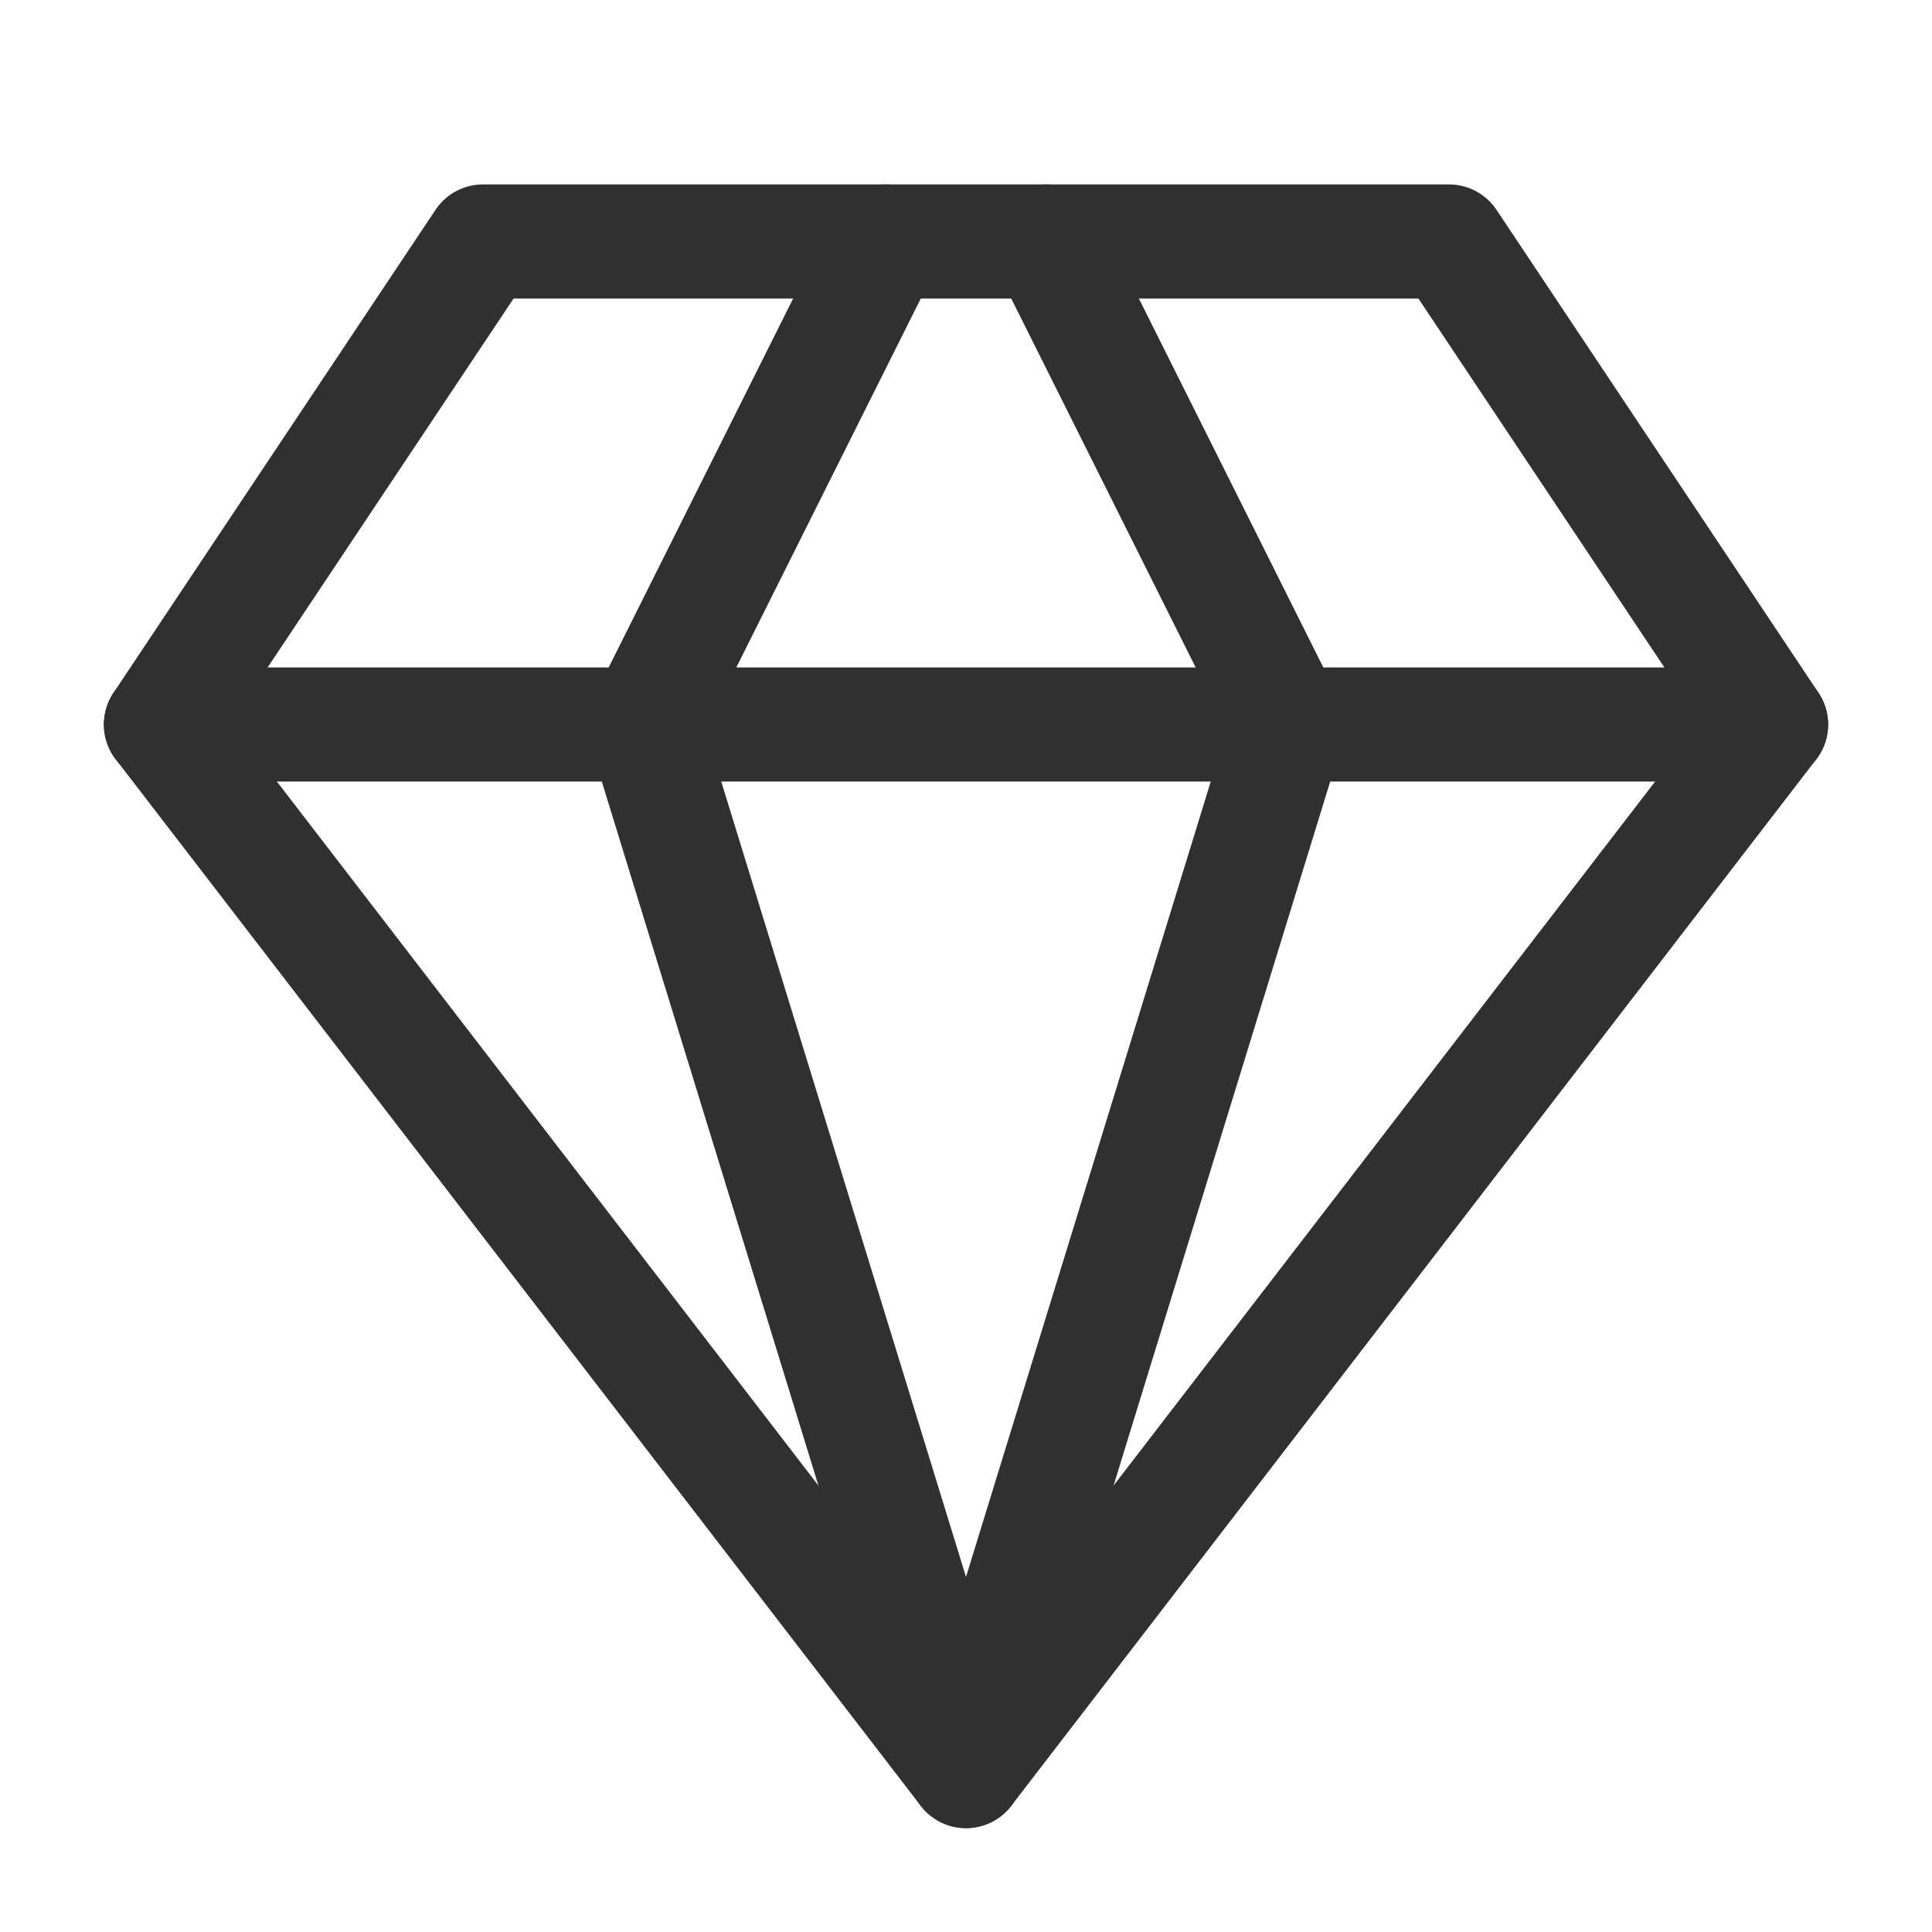 <svg width="22" height="22" viewBox="0 0 22 22" fill="none" xmlns="http://www.w3.org/2000/svg">
    <path d="M5.5 2.75H16.5L20.167 8.25L11 20.167L1.833 8.25L5.5 2.75Z" stroke="#303030" stroke-width="1.3" stroke-linecap="round" stroke-linejoin="round"/>
    <path d="M10.083 2.75L7.333 8.25L11 20.167L14.667 8.25L11.917 2.75" stroke="#303030" stroke-width="1.3" stroke-linecap="round" stroke-linejoin="round"/>
    <path d="M1.833 8.25H20.167" stroke="#303030" stroke-width="1.3" stroke-linecap="round" stroke-linejoin="round"/>
</svg>
